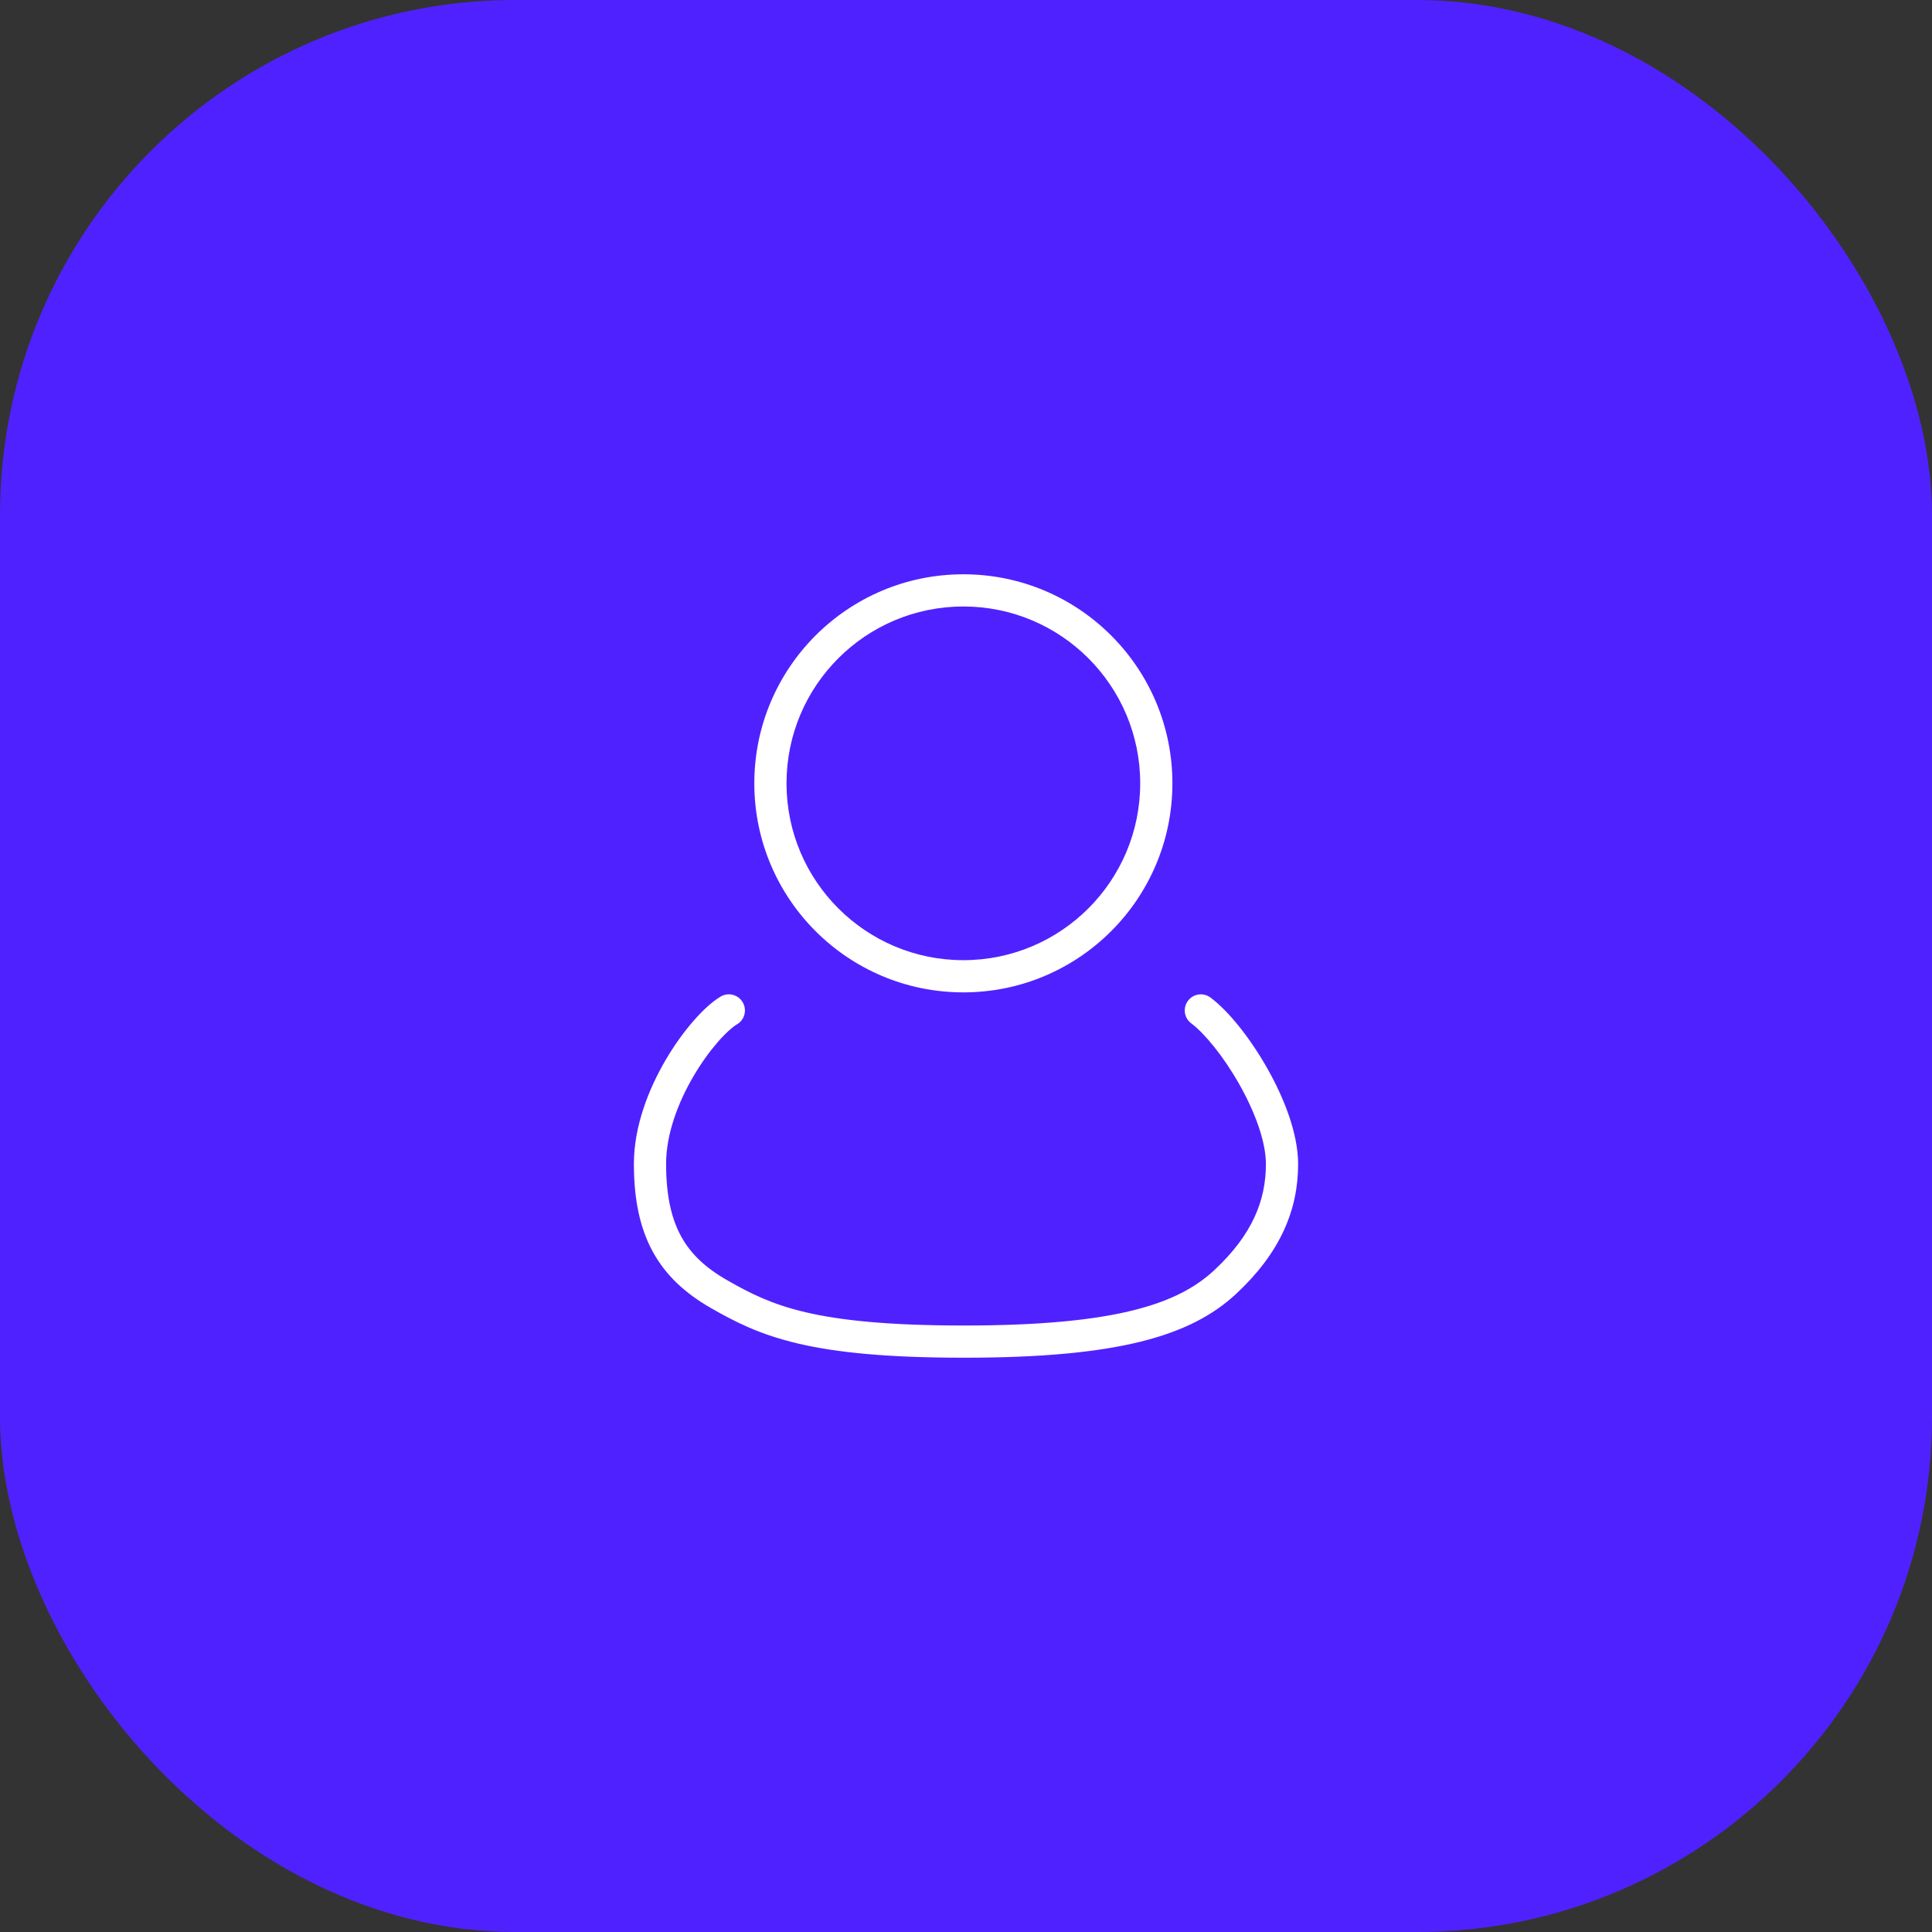 <svg width="60" height="60" viewBox="0 0 60 60" fill="none" xmlns="http://www.w3.org/2000/svg">
<rect x="0" y="0" width="60" height="60" fill="#333333" stroke="none"/>
<rect width="60" height="60" rx="16" fill="#5021FF"/>
<path fill-rule="evenodd" clip-rule="evenodd" d="M24.426 24.327C24.426 21.294 26.885 18.835 29.918 18.835C32.951 18.835 35.41 21.294 35.41 24.327C35.41 27.36 32.951 29.819 29.918 29.819C26.885 29.819 24.426 27.36 24.426 24.327ZM29.918 17.835C26.333 17.835 23.426 20.741 23.426 24.327C23.426 27.913 26.333 30.819 29.918 30.819C33.504 30.819 36.41 27.913 36.41 24.327C36.41 20.741 33.504 17.835 29.918 17.835ZM22.89 31.81C23.128 31.669 23.205 31.362 23.064 31.124C22.923 30.887 22.616 30.809 22.378 30.951C22.113 31.109 21.819 31.382 21.537 31.705C21.248 32.036 20.949 32.447 20.678 32.908C20.142 33.822 19.686 34.982 19.686 36.143C19.686 37.235 19.867 38.129 20.273 38.873C20.682 39.621 21.295 40.173 22.079 40.623C22.828 41.052 23.594 41.446 24.789 41.726C25.971 42.003 27.554 42.165 29.94 42.165C34.69 42.165 36.971 41.503 38.391 40.18C39.748 38.915 40.317 37.591 40.314 36.142C40.311 35.196 39.878 34.099 39.356 33.178C38.834 32.255 38.164 31.406 37.593 30.98C37.371 30.814 37.058 30.86 36.893 31.081C36.728 31.302 36.773 31.616 36.995 31.781C37.408 32.09 37.996 32.804 38.486 33.67C38.978 34.539 39.312 35.455 39.314 36.144C39.316 37.279 38.891 38.347 37.709 39.448C36.59 40.491 34.66 41.165 29.94 41.165C27.591 41.165 26.095 41.005 25.018 40.753C23.954 40.503 23.282 40.159 22.577 39.755C21.908 39.372 21.45 38.94 21.151 38.393C20.85 37.842 20.686 37.129 20.686 36.143C20.686 35.226 21.054 34.244 21.541 33.415C21.782 33.005 22.045 32.645 22.291 32.362C22.543 32.073 22.756 31.89 22.89 31.81Z" fill="white"/>
</svg>
